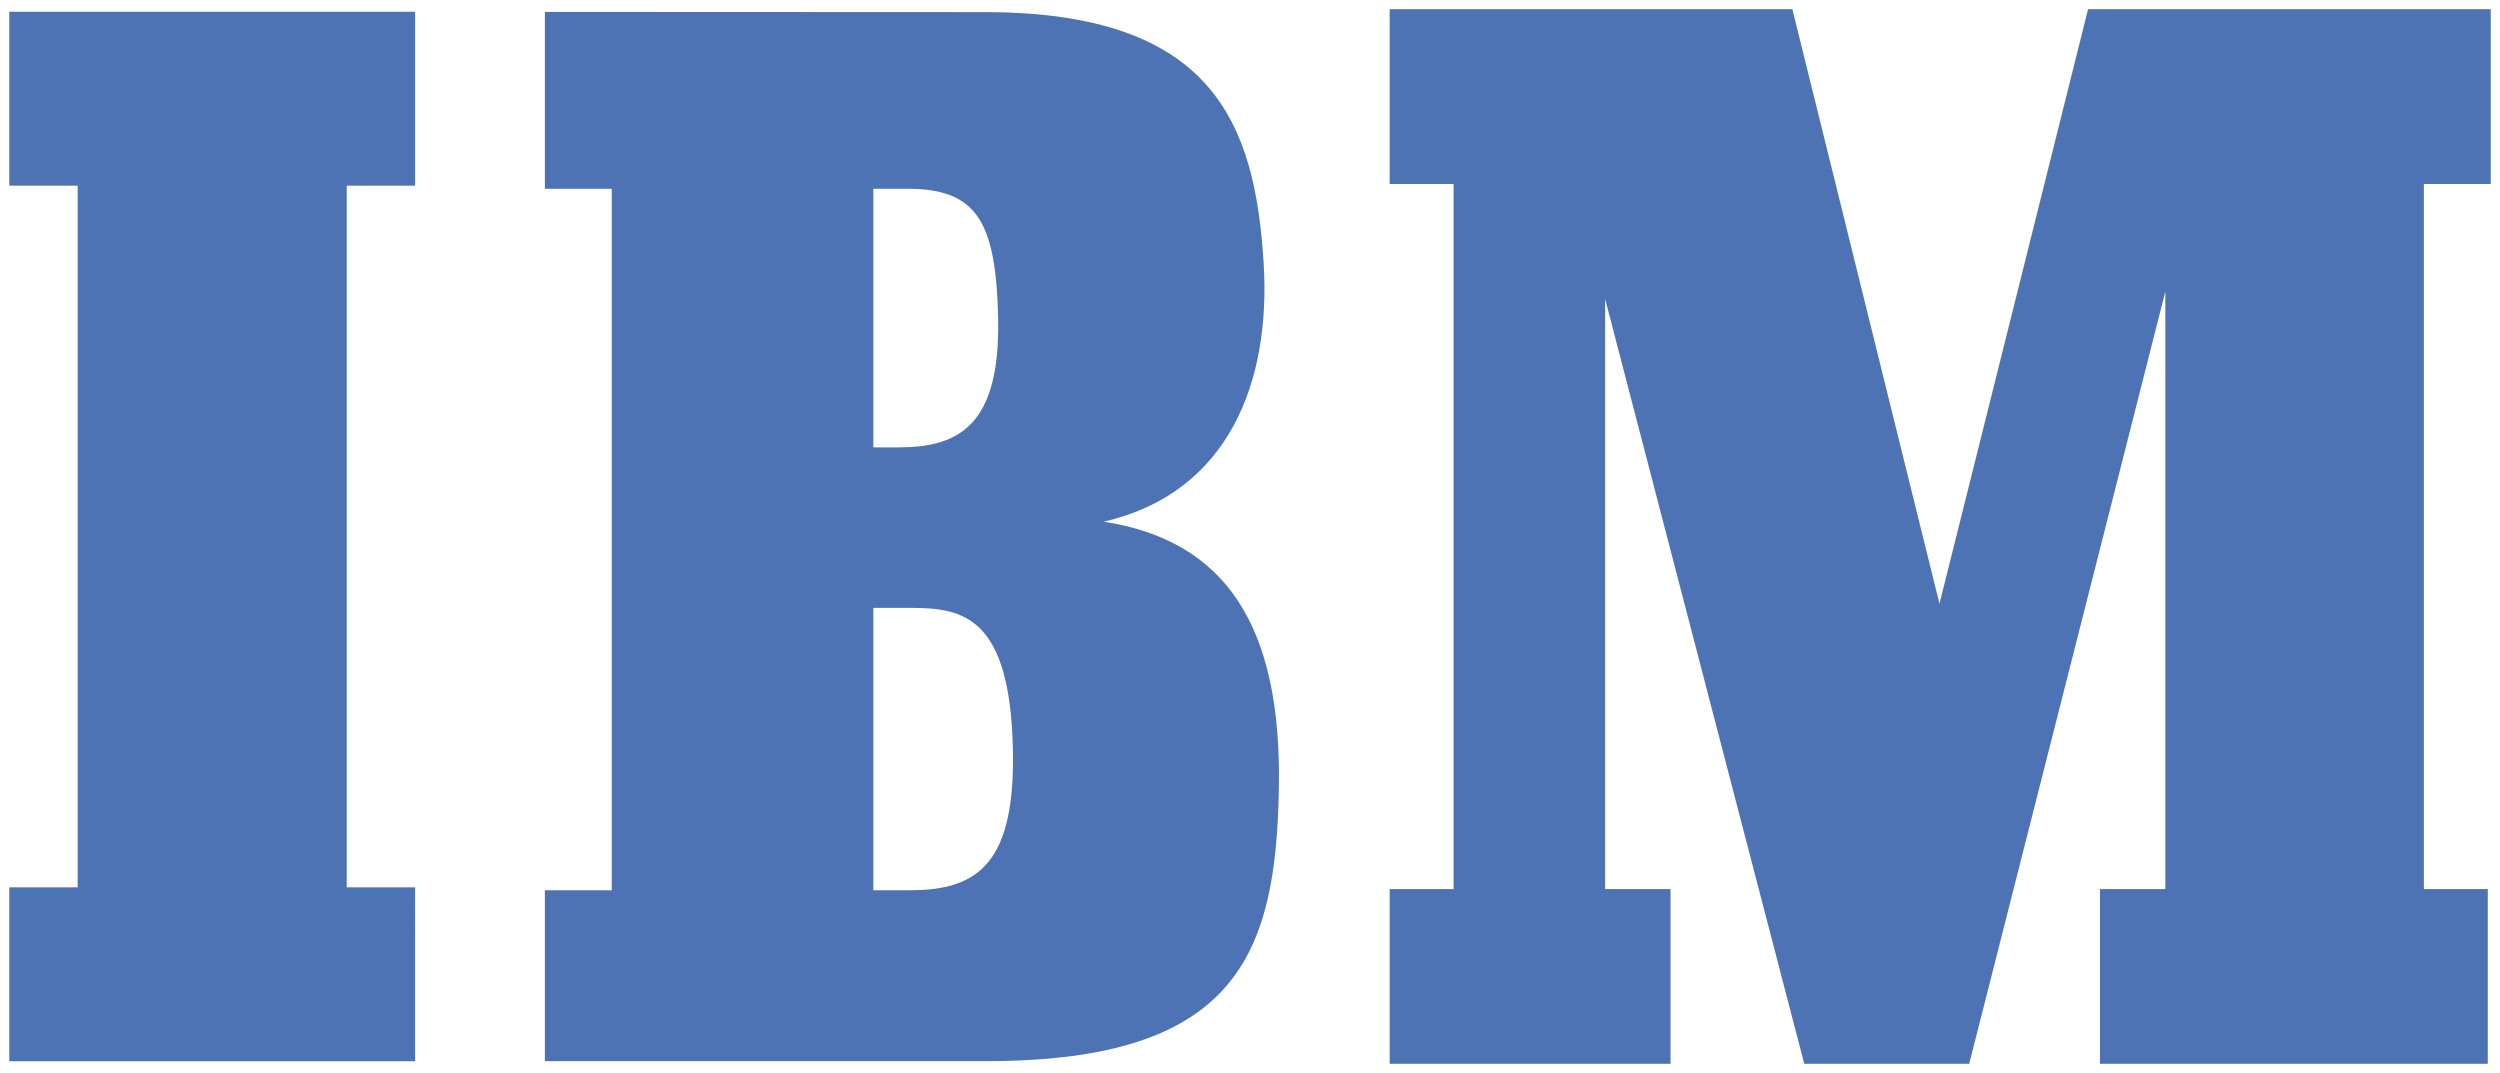 <?xml version="1.0" encoding="UTF-8"?>
<svg width="1082.3" height="464.57" version="1.1" viewBox="0 0 286.36 122.92" xmlns="http://www.w3.org/2000/svg" xmlns:cc="http://creativecommons.org/ns#" xmlns:dc="http://purl.org/dc/elements/1.1/" xmlns:rdf="http://www.w3.org/1999/02/22-rdf-syntax-ns#">
 <title>P-220809-2</title>
 <g fill="#4e73b4">
  <path d="M47.545 121.565H1.06v-19.923h7.833V21.27H1.06V1.347h46.486V21.27h-7.833v80.372h7.833zM284.963 121.855h-44.424v-20.019h7.49V33.394l-22.468 88.462h-18.893L183.86 34.25v67.586h7.49v20.019h-32.17v-20.02h7.32V21.075h-7.32V1.054h46.126l16.85 68.1 17.021-68.1h46.126v20.02h-7.659v80.762h7.319zM62.412 1.365v20.258h7.66v80.35h-7.66v19.578h50.513c28.813 0 33.229-12.257 33.565-31.268.33-18.705-6.158-28.369-20.069-30.527 14.45-3.32 19.15-16.203 18.325-29.591-.991-16.086-5.804-28.765-31.956-28.778zm37.623 20.258h3.915c7.852 0 10.144 3.635 10.38 14.81.26 12.313-4.506 14.811-11.401 14.811h-2.894zm0 48.006h4.35c5.957 0 11.302 1.044 11.635 16.172.284 12.933-3.885 16.174-11.729 16.172h-4.256z"/>
 </g>

</svg>
